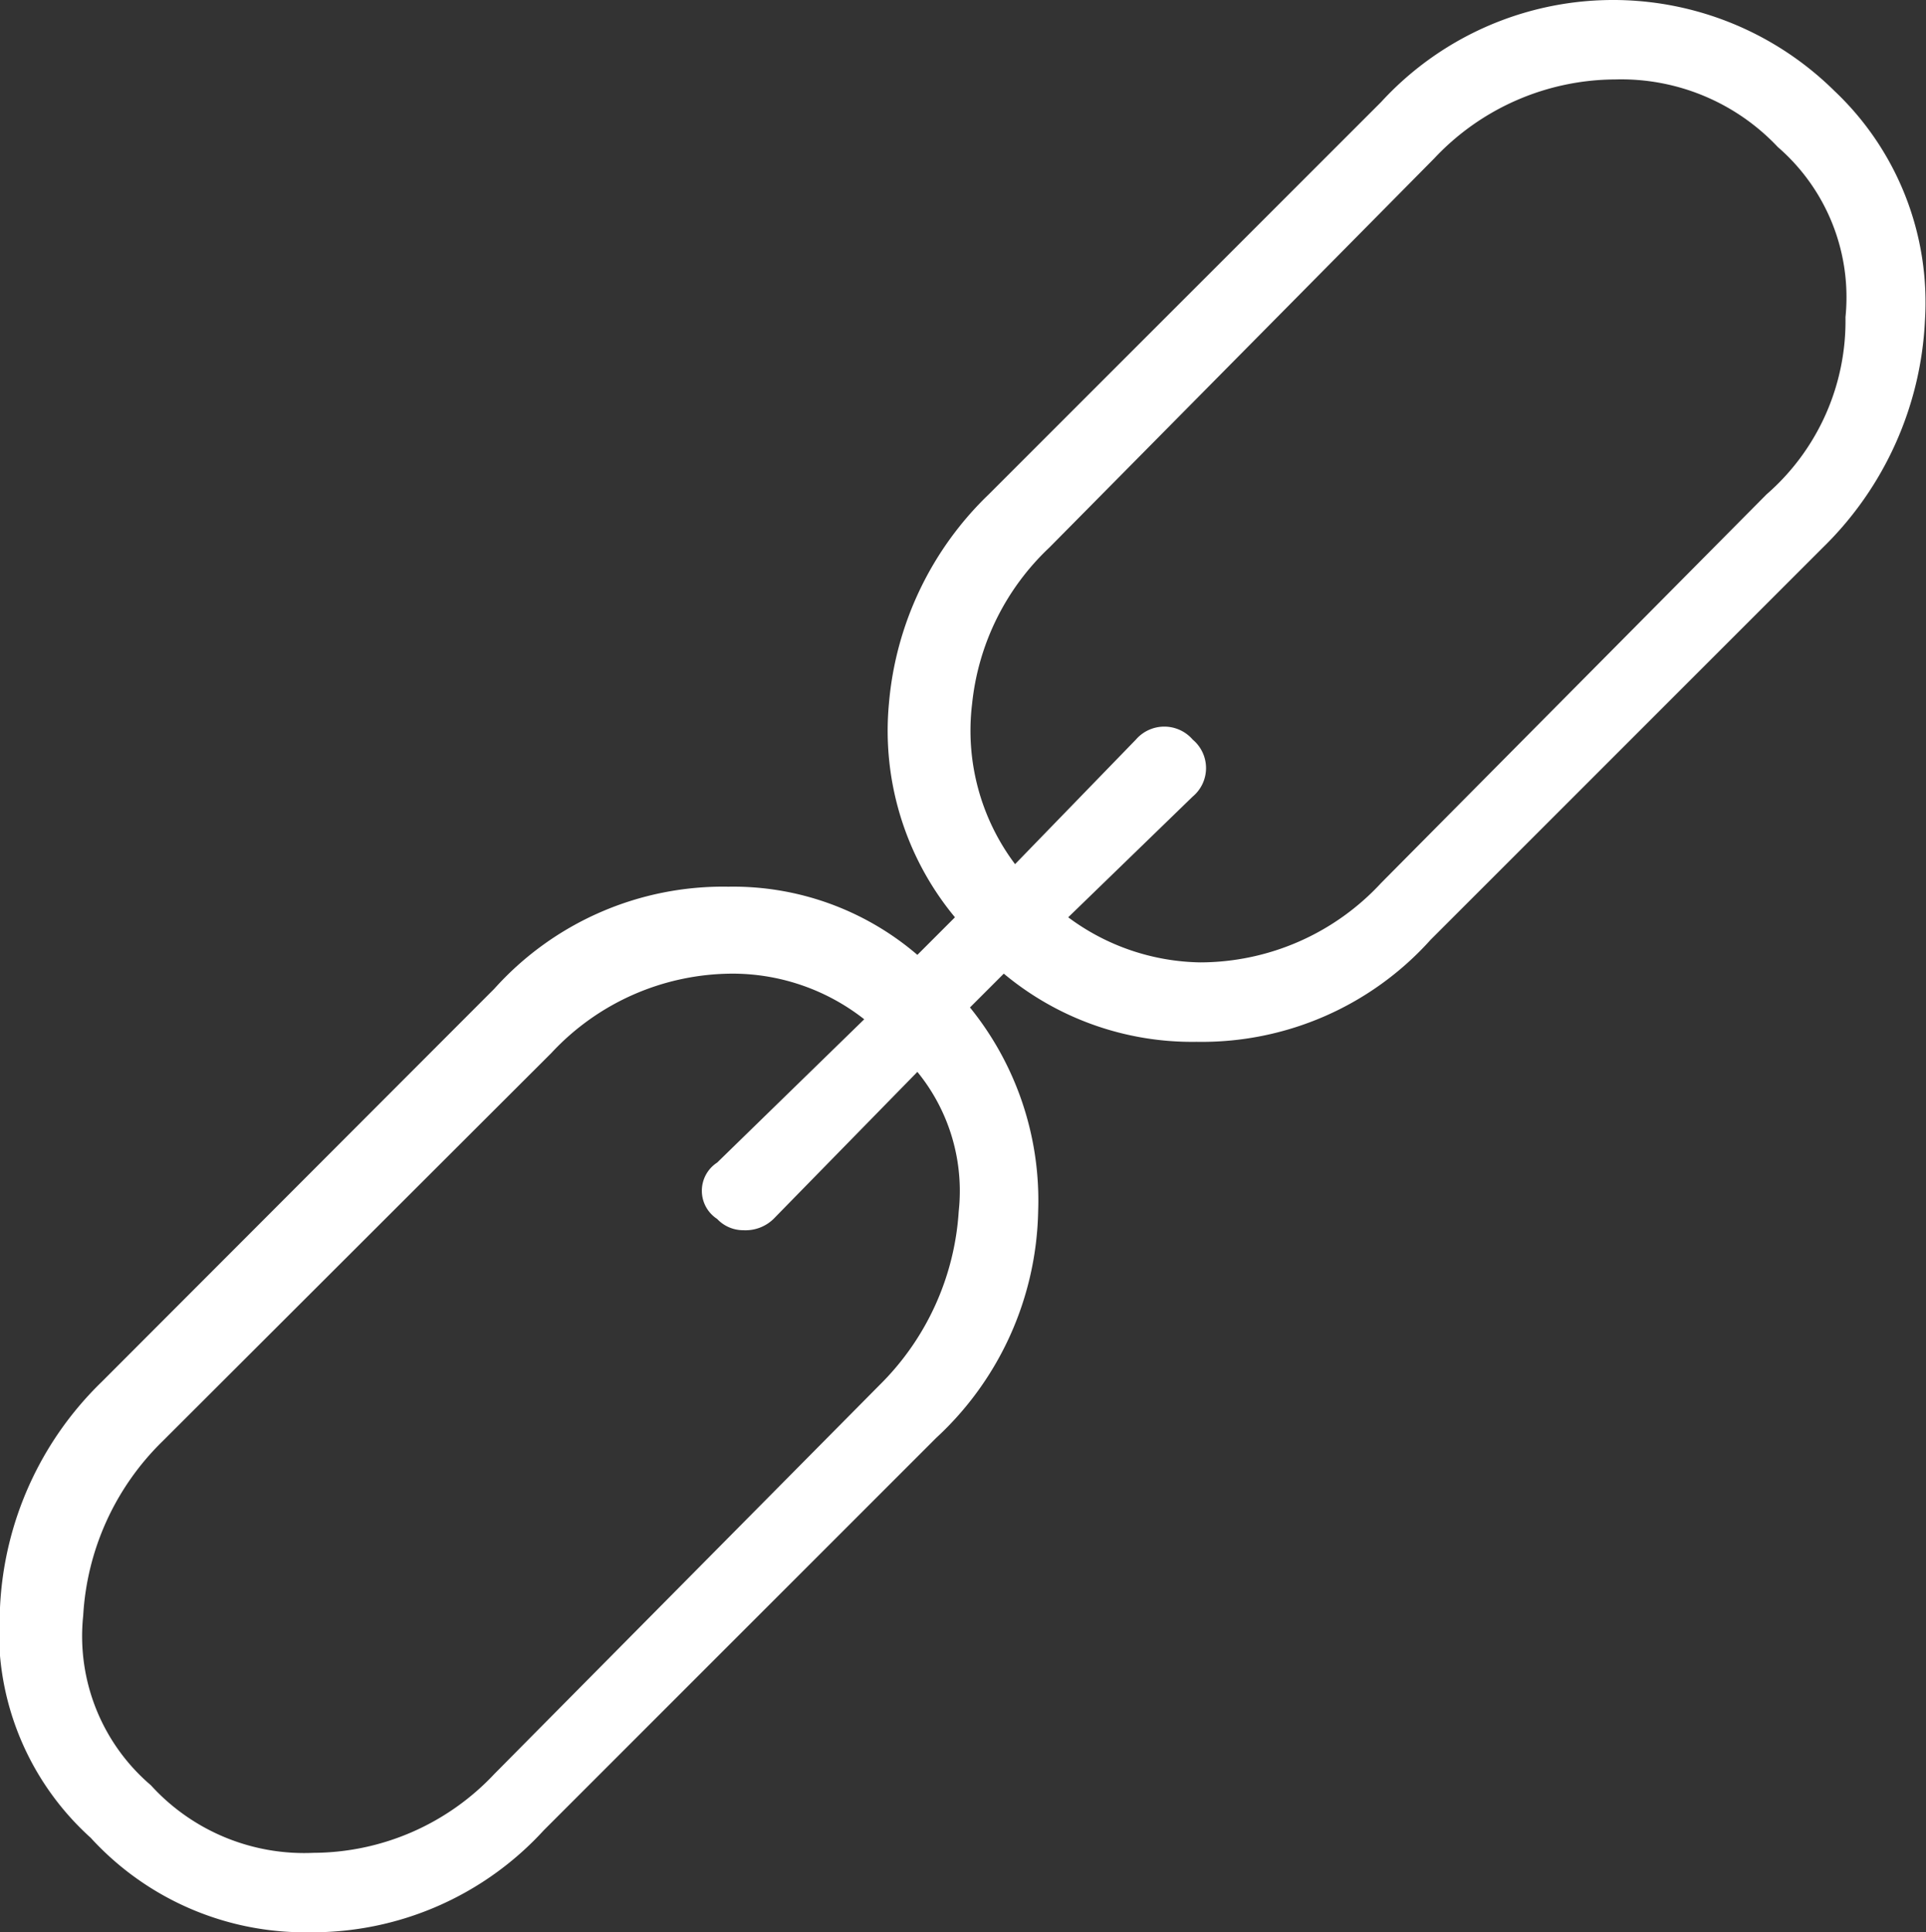 <svg xmlns="http://www.w3.org/2000/svg" width="35.88" height="36" viewBox="0 0 35.88 36">
  <rect x="0" y="0" width="35.88" height="36" fill="#333333" stroke="none"/>
<defs>
    <style>
      .cls-1 {
        fill: #fff;
        fill-rule: evenodd;
      }
    </style>
  </defs>
  <path id="_" data-name="" class="cls-1" d="M1219.86,1922.76a6.328,6.328,0,0,1-1.9,4.22l-7.31,7.31a5.727,5.727,0,0,1-4.36,1.9,5.474,5.474,0,0,1-3.59-1.27l-0.63.63a5.711,5.711,0,0,1,1.27,3.8,5.9,5.9,0,0,1-1.9,4.22l-7.31,7.31a5.845,5.845,0,0,1-4.36,1.9,5.406,5.406,0,0,1-4.08-1.76,5.171,5.171,0,0,1-1.69-4.29,6.259,6.259,0,0,1,1.9-4.21l7.31-7.32a5.727,5.727,0,0,1,4.36-1.9,5.268,5.268,0,0,1,3.52,1.27l0.7-.7a5.445,5.445,0,0,1-1.23-3.98,6.127,6.127,0,0,1,1.86-3.9l7.31-7.31a5.864,5.864,0,0,1,8.44-.21A5.419,5.419,0,0,1,1219.86,1922.76Zm-18.77,13.99-2.68,2.74a0.747,0.747,0,0,1-.56.21,0.666,0.666,0,0,1-.49-0.21,0.626,0.626,0,0,1,0-1.05l2.74-2.67a3.972,3.972,0,0,0-2.46-.85,4.619,4.619,0,0,0-3.37,1.48l-7.25,7.24a4.931,4.931,0,0,0-1.47,3.24,3.65,3.65,0,0,0,1.26,3.16,3.859,3.859,0,0,0,3.03,1.26,4.647,4.647,0,0,0,3.37-1.47l7.17-7.24a4.99,4.99,0,0,0,1.48-3.24,3.508,3.508,0,0,0-.77-2.6h0Zm17.29-14.06a3.7,3.7,0,0,0-1.26-3.17,4.006,4.006,0,0,0-3.03-1.26,4.647,4.647,0,0,0-3.37,1.47l-7.17,7.25a4.657,4.657,0,0,0-1.44,2.91,4.138,4.138,0,0,0,.8,2.99l2.25-2.32a0.7,0.7,0,0,1,1.06,0,0.691,0.691,0,0,1,0,1.06l-2.32,2.25a4.221,4.221,0,0,0,2.46.84,4.6,4.6,0,0,0,3.37-1.48l7.18-7.24a4.28,4.28,0,0,0,1.47-3.3h0Z" transform="translate(-1184 -1916.78)"/>
</svg>
